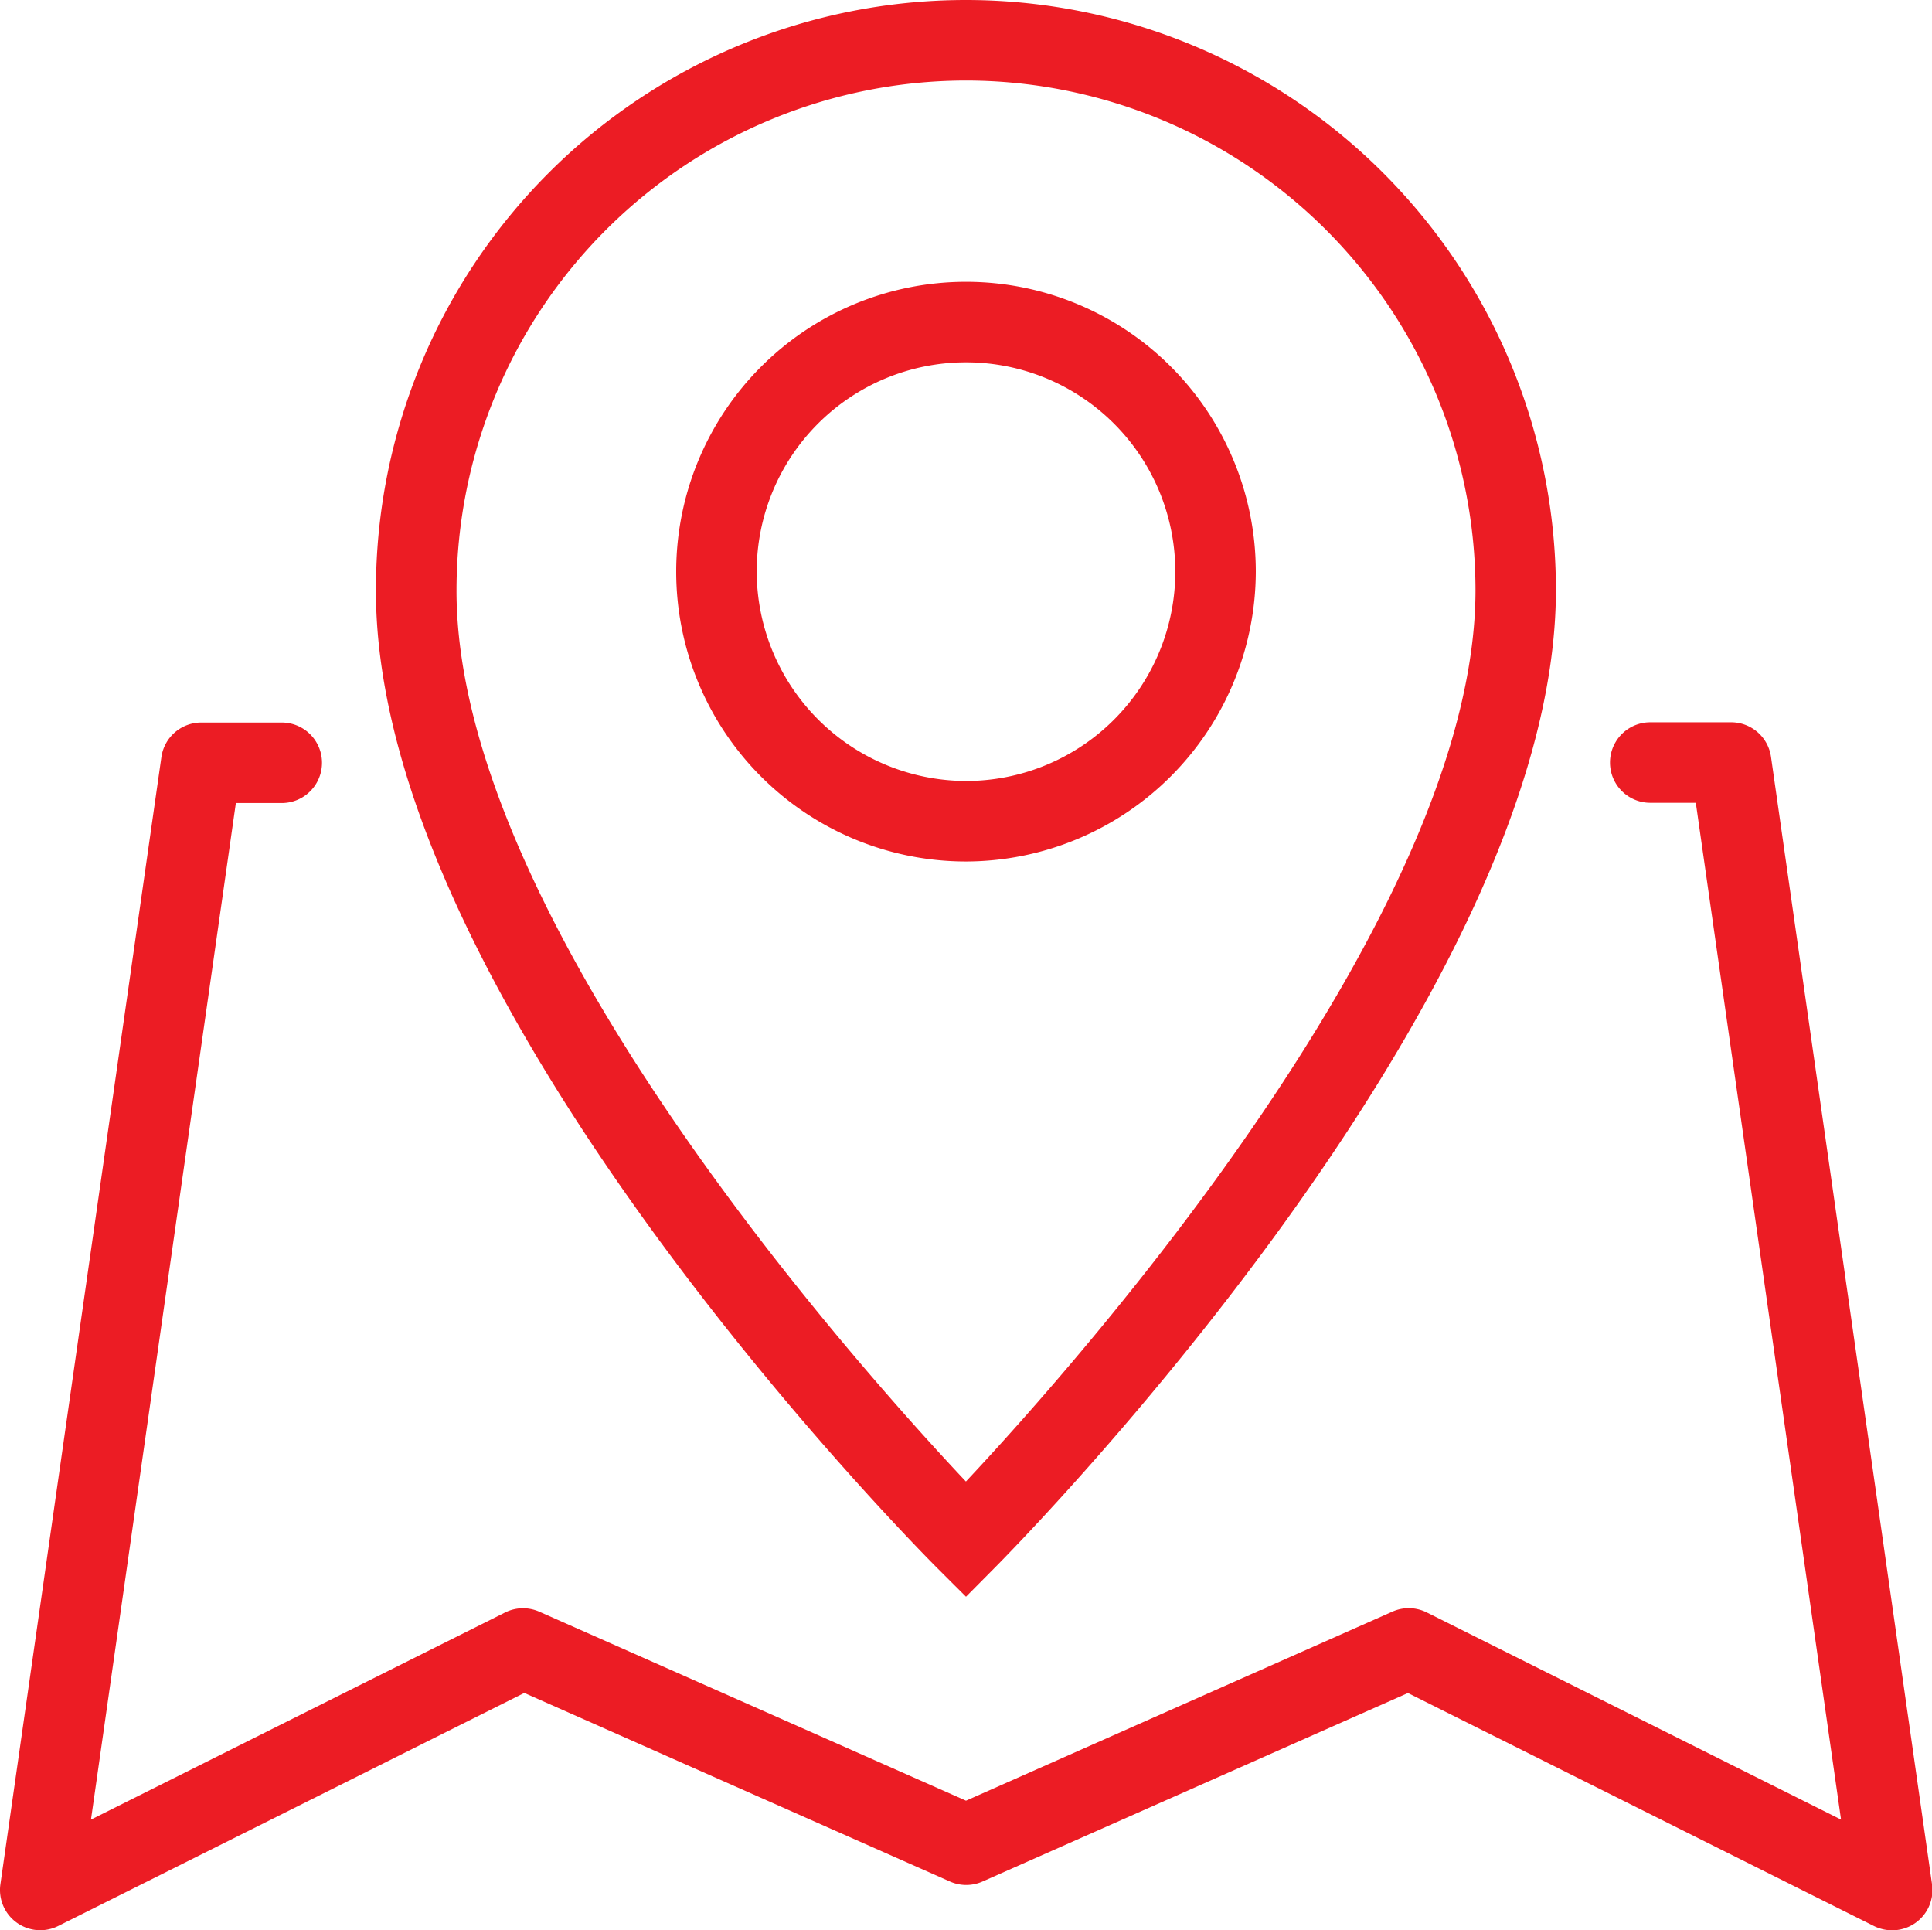 <svg xmlns="http://www.w3.org/2000/svg" width="24" height="23.975"><g fill="#ec1c24"><path d="M22 9.4a.5.5 0 0 0-.5-.429h-1a.5.5 0 0 0 0 1h.566L22.87 22.6l-5.146-2.573a.5.5 0 0 0-.427-.01L12 22.365l-5.3-2.347a.5.5 0 0 0-.427.01L1.13 22.6l1.8-12.626h.57a.5.5 0 0 0 0-1h-1a.5.5 0 0 0-.495.429l-2 14a.5.5 0 0 0 .719.518l5.789-2.894 5.287 2.342a.5.5 0 0 0 .406 0l5.284-2.341 5.789 2.894a.508.508 0 0 0 .224.053A.5.5 0 0 0 24 23.4Z"/><path d="m12 19.832.353-.356c.285-.286 6.975-7.072 6.975-12.147a7.329 7.329 0 0 0-14.658 0c-.01 5.1 6.69 11.864 6.975 12.149ZM12 1a6.336 6.336 0 0 1 6.329 6.329c0 4.033-4.949 9.6-6.33 11.072-1.383-1.469-6.335-7.015-6.328-11.072A6.336 6.336 0 0 1 12 1"/><path d="M15.6 7.1a3.6 3.6 0 1 0-3.6 3.6 3.608 3.608 0 0 0 3.6-3.6m-6.2 0A2.6 2.6 0 1 1 12 9.7a2.607 2.607 0 0 1-2.6-2.6"/></g></svg>